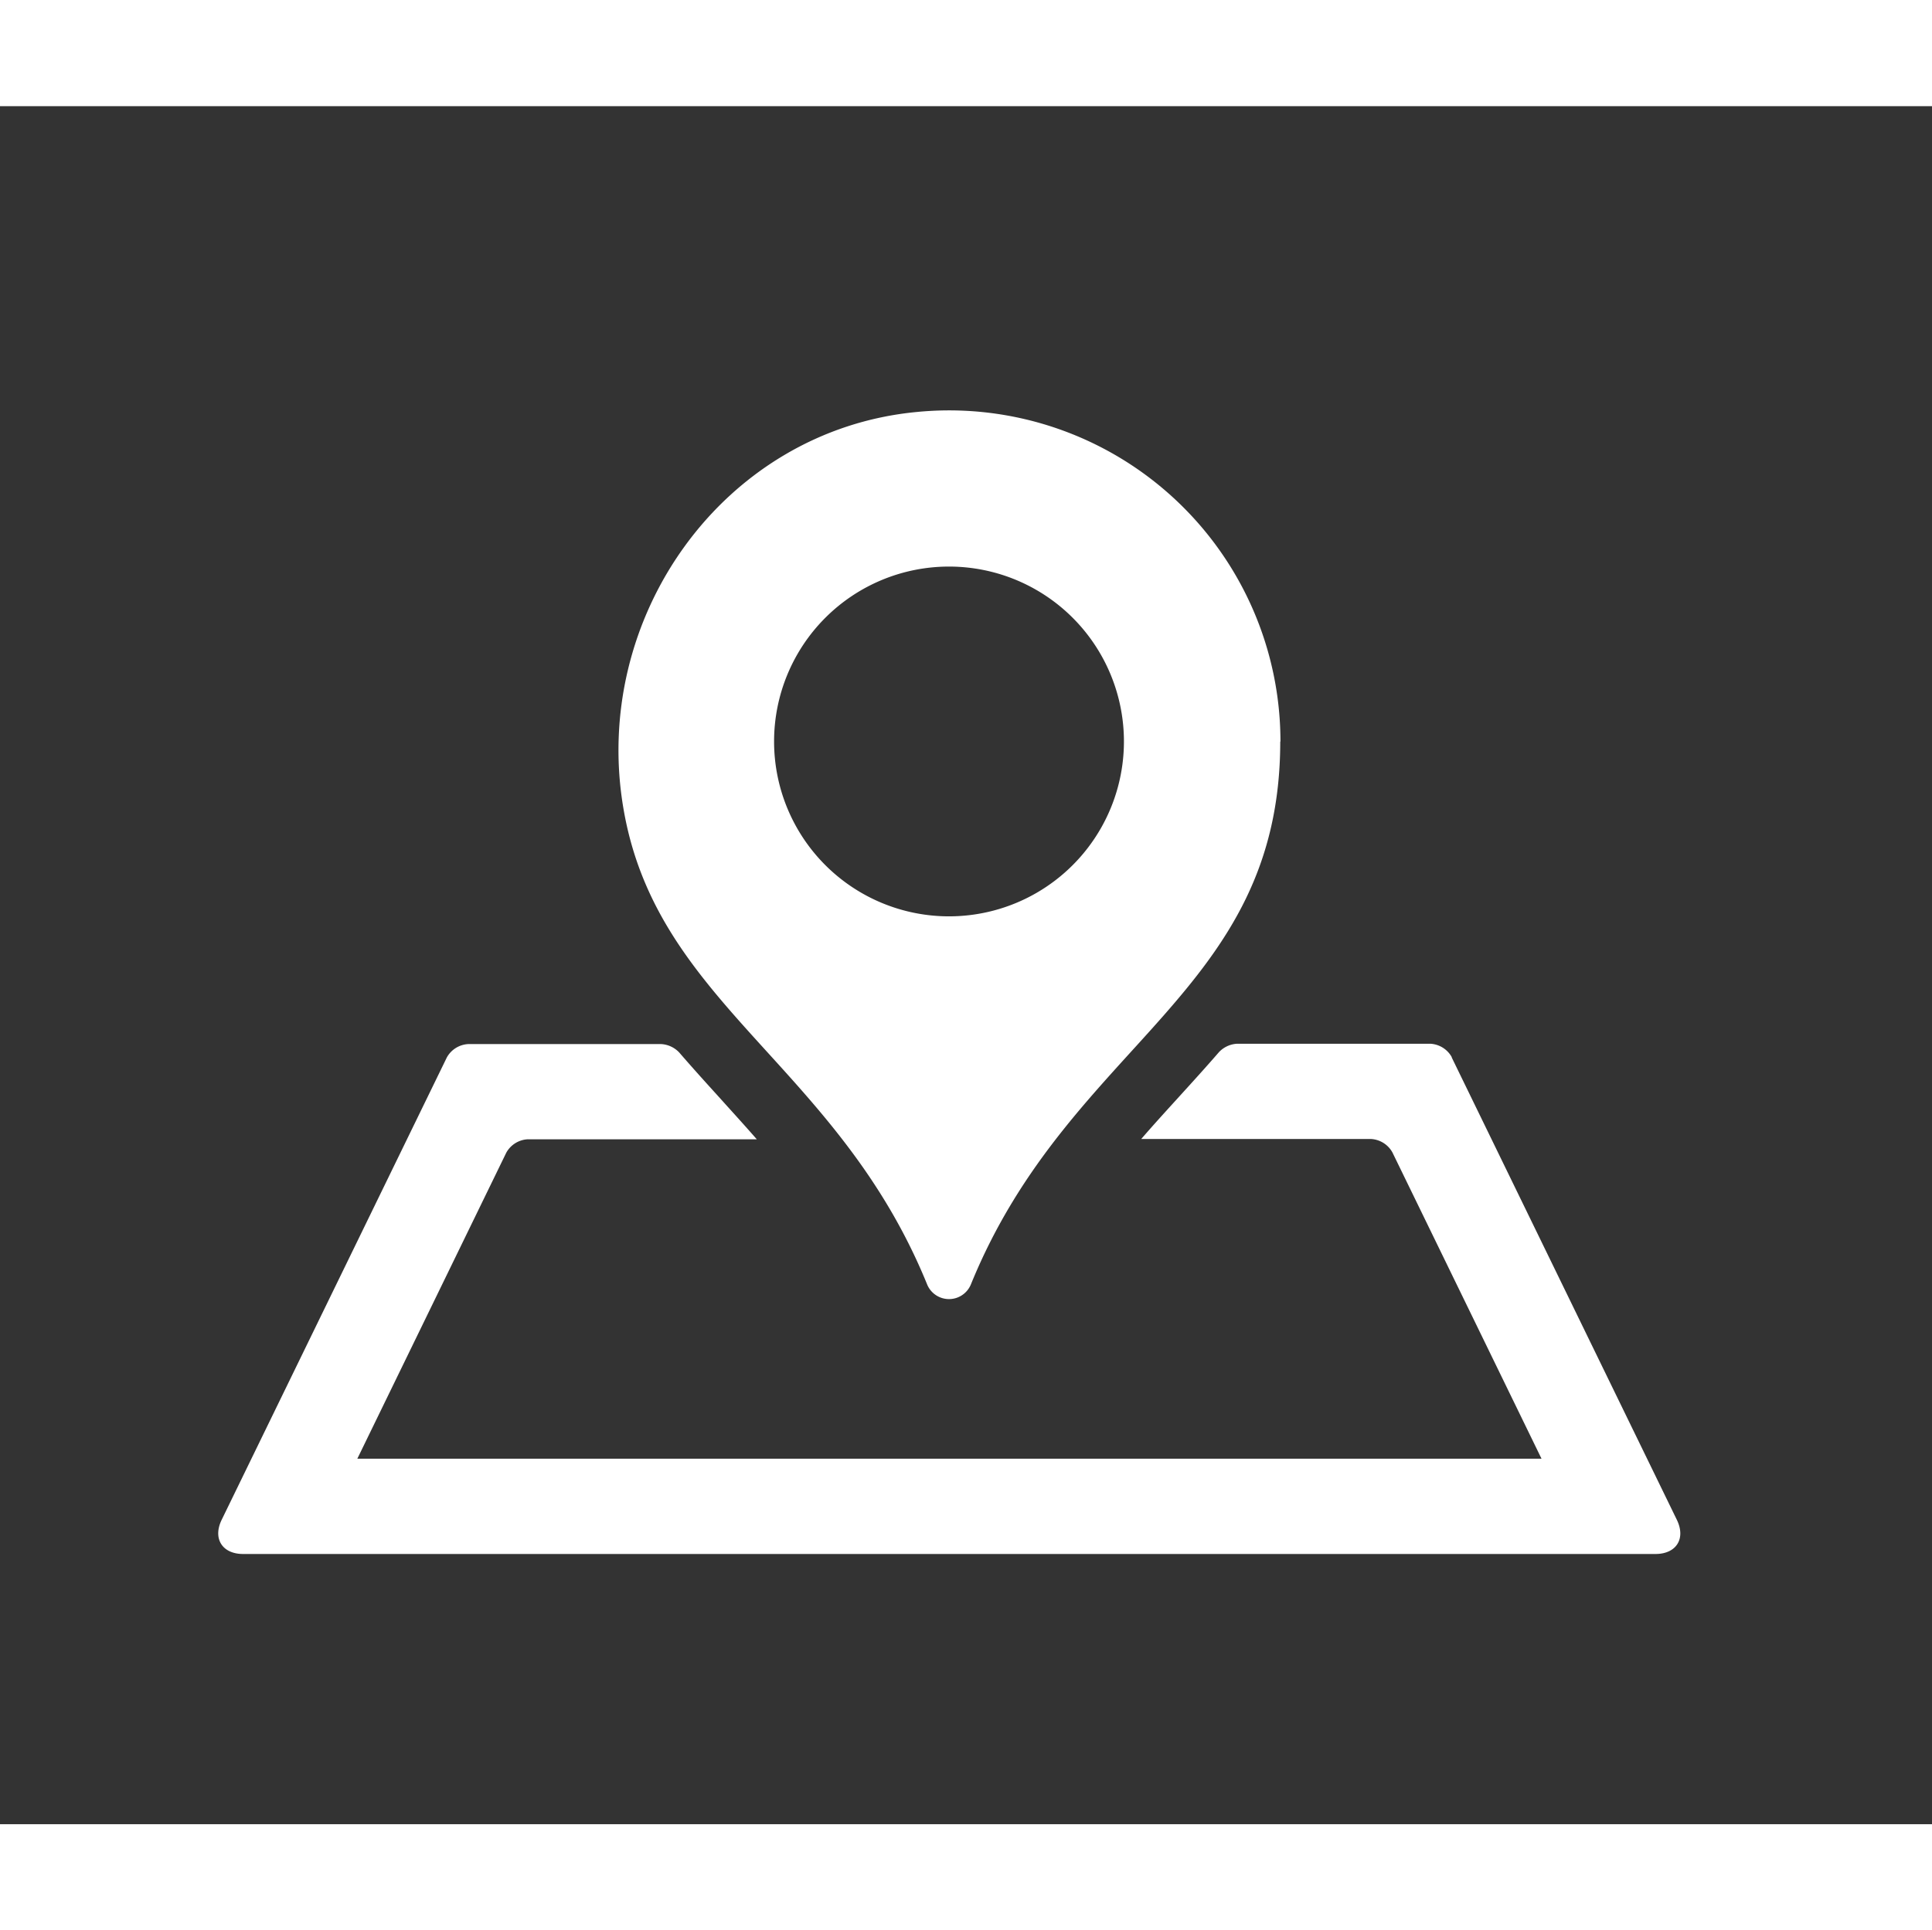 <svg id="レイヤー_1" data-name="レイヤー 1" xmlns="http://www.w3.org/2000/svg" xmlns:xlink="http://www.w3.org/1999/xlink" viewBox="0 0 464.98 413.58" width="50" height="49.97"><rect x="0" y="0" width="464.98" height="413.58" fill="#333333" stroke="none"/><defs><clipPath id="clip-path"><rect x="52.59" y="73.18" width="351.79" height="275.46" style="fill:none"/></clipPath></defs><title>アクセスページアイコン</title><g style="clip-path:url(#clip-path)"><path d="M349.39,229l54.18,111.3c2.2,4.53-.11,8.23-5.15,8.23H58.5c-5,0-7.35-3.7-5.15-8.23L107.54,229a6.27,6.27,0,0,1,5.15-3.22h46.46a6.5,6.5,0,0,1,4.3,2c3.15,3.64,6.36,7.2,9.56,10.72,3,3.34,6.1,6.73,9.13,10.2H127a6.28,6.28,0,0,0-5.15,3.22L86,325.59H371l-35.89-73.74a6.27,6.27,0,0,0-5.15-3.22H274.66c3-3.47,6.09-6.85,9.13-10.2,3.21-3.53,6.44-7.08,9.6-10.73a6.5,6.5,0,0,1,4.3-2h46.56a6.27,6.27,0,0,1,5.15,3.22Zm-41.27-76.07c0,60.82-50.63,72.23-74.44,130.67a5.69,5.69,0,0,1-10.56,0c-21.48-52.7-64.76-67.15-73-114.09-8.15-46.22,23.85-91.49,70.57-95.9a79.73,79.73,0,0,1,87.48,79.35Zm-37.62,0a42.1,42.1,0,1,0-42.1,42.1,42.1,42.1,0,0,0,42.1-42.1Zm0,0" style="fill:#fff"/></g></svg>